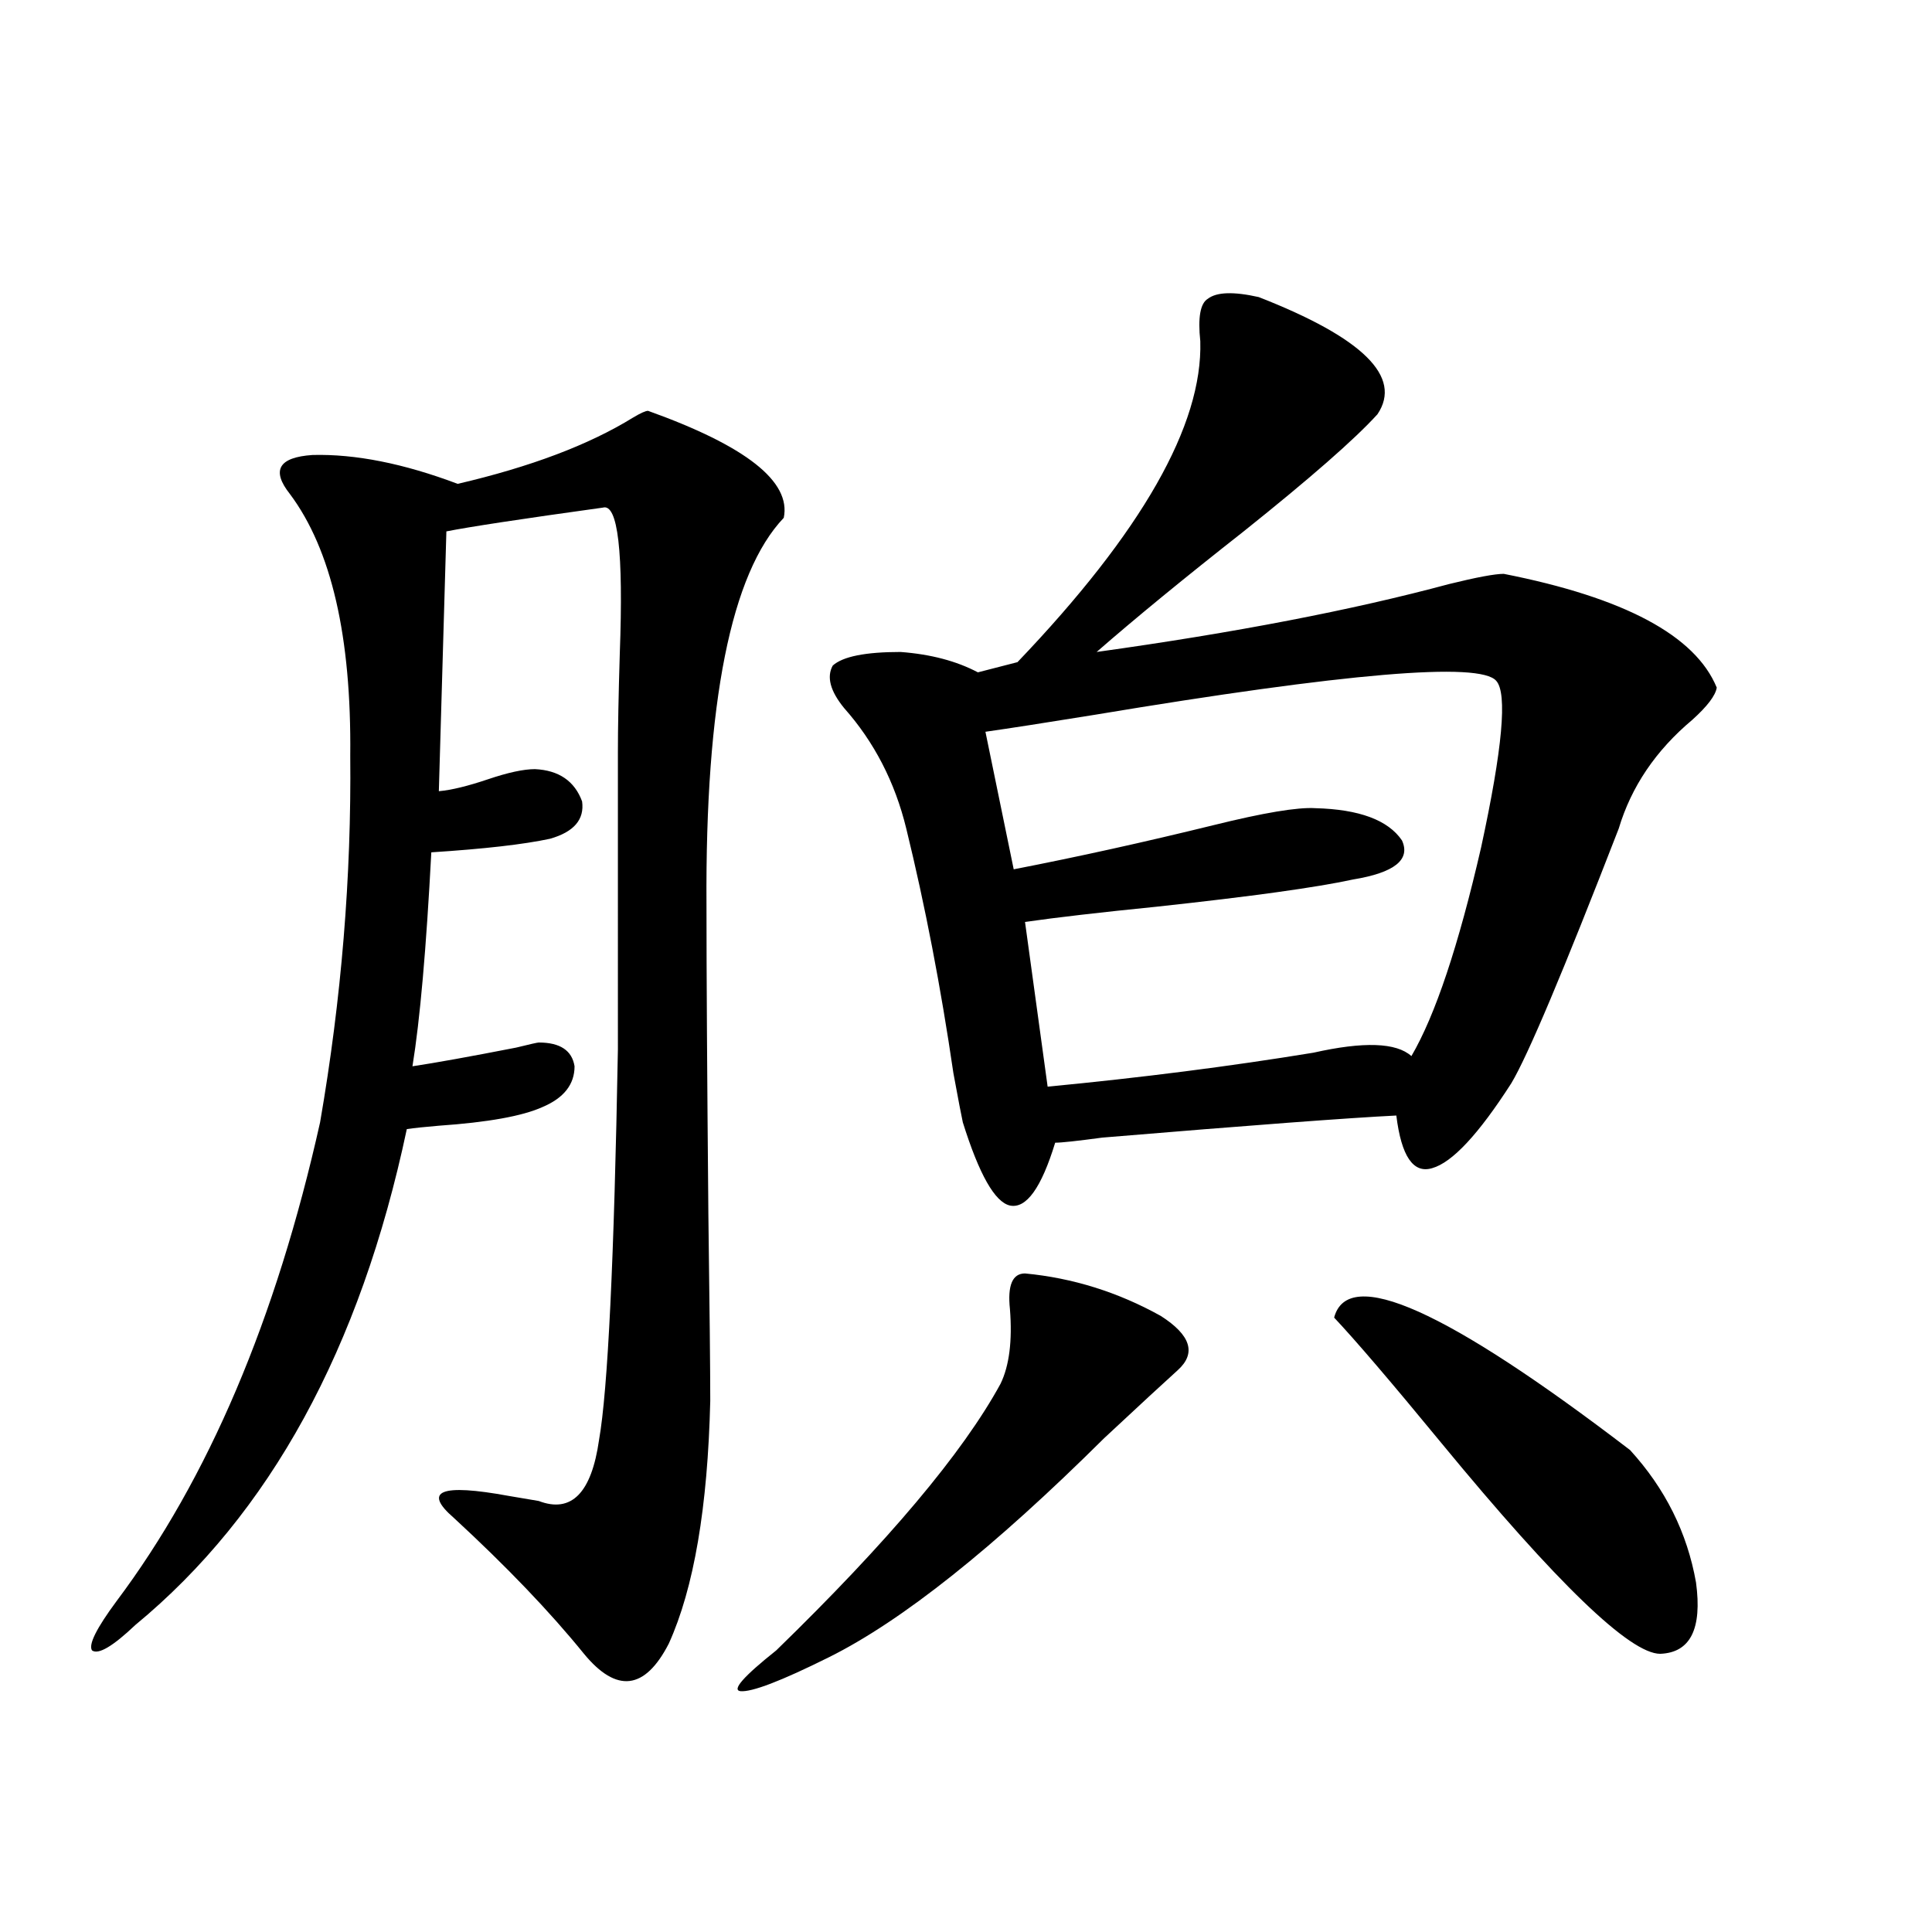 <?xml version="1.0" encoding="utf-8"?>
<!-- Generator: Adobe Illustrator 16.0.0, SVG Export Plug-In . SVG Version: 6.00 Build 0)  -->
<!DOCTYPE svg PUBLIC "-//W3C//DTD SVG 1.1//EN" "http://www.w3.org/Graphics/SVG/1.1/DTD/svg11.dtd">
<svg version="1.1" id="图层_1" xmlns="http://www.w3.org/2000/svg" xmlns:xlink="http://www.w3.org/1999/xlink" x="0px" y="0px"
	 width="1000px" height="1000px" viewBox="0 0 1000 1000" enable-background="new 0 0 1000 1000" xml:space="preserve">
<path d="M335.431,212.648c50.73,18.169,74.145,36.626,70.242,55.371c-27.316,28.716-40.654,95.513-39.999,200.391
	c0,33.989,0.32,87.314,0.976,159.961c0.641,48.643,0.976,80.859,0.976,96.68c-1.311,55.083-8.46,96.982-21.463,125.684
	c-12.362,24.02-26.996,25.777-43.901,5.273c-17.561-21.684-39.999-45.112-67.315-70.313c-16.265-14.063-6.829-17.866,28.292-11.426
	c7.149,1.182,12.348,2.061,15.609,2.637c16.905,6.455,27.316-4.092,31.219-31.641c4.543-25.776,7.805-93.164,9.756-202.148V389.309
	c0-12.305,0.32-29.292,0.976-50.977c1.951-52.734-0.976-77.92-8.78-75.586c-42.285,5.864-69.267,9.971-80.974,12.305l-3.902,134.473
	c6.494-0.576,14.954-2.637,25.365-6.152c10.396-3.516,18.536-5.273,24.39-5.273c12.348,0.591,20.487,6.152,24.39,16.699
	c1.296,9.38-4.237,15.82-16.585,19.336c-13.658,2.939-34.146,5.273-61.462,7.031c-2.606,49.81-5.854,86.724-9.756,110.742
	c11.707-1.758,29.588-4.971,53.657-9.668c7.149-1.758,11.052-2.637,11.707-2.637c11.052,0,17.226,4.106,18.536,12.305
	c0,9.38-5.533,16.411-16.585,21.094c-10.411,4.697-28.292,7.91-53.657,9.668c-7.164,0.591-12.683,1.182-16.585,1.758
	c-24.069,113.682-70.897,199.224-140.484,256.641C58.364,852.19,50.88,856.585,47.633,854.25
	c-1.951-2.938,2.271-11.426,12.683-25.488c47.469-63.281,82.59-145.898,105.363-247.852c11.052-63.857,16.25-127.139,15.609-189.844
	c0.641-61.523-9.756-106.636-31.219-135.352c-9.756-12.305-5.854-19.033,11.707-20.215c22.104-0.576,47.148,4.395,75.12,14.941
	c37.713-8.789,67.956-20.215,90.729-34.277C331.528,213.83,334.12,212.648,335.431,212.648z M530.548,659.133
	c24.71,2.349,48.124,9.668,70.242,21.973c15.609,9.971,18.536,19.336,8.78,28.125c-6.509,5.864-19.191,17.578-38.048,35.156
	c-57.239,56.841-104.723,94.62-142.436,113.379c-24.725,12.305-39.999,18.155-45.853,17.578c-4.558-0.59,1.616-7.621,18.536-21.094
	c57.88-56.25,96.583-102.241,116.095-137.988c4.543-9.365,6.174-22.261,4.878-38.672
	C521.433,665.285,524.039,659.133,530.548,659.133z M778.347,297.023c62.438,12.305,99.175,31.943,110.241,58.887
	c-0.655,4.106-4.878,9.668-12.683,16.699c-18.871,15.82-31.554,34.58-38.048,56.25c-28.627,73.828-47.163,117.773-55.608,131.836
	c-16.92,26.367-30.578,41.021-40.975,43.945c-9.756,2.939-15.944-6.152-18.536-27.246c-24.069,1.182-74.8,4.985-152.191,11.426
	c-13.018,1.758-21.143,2.637-24.39,2.637c-7.164,23.442-14.969,34.277-23.414,32.52c-7.805-1.758-15.944-16.108-24.39-43.066
	c-0.655-2.925-2.286-11.426-4.878-25.488c-6.509-44.521-14.634-86.709-24.39-126.563c-5.854-24.019-16.585-44.824-32.194-62.402
	c-7.164-8.789-9.115-16.108-5.854-21.973c5.198-4.683,16.905-7.031,35.121-7.031c15.609,1.182,28.933,4.697,39.999,10.547
	l20.487-5.273c64.389-67.373,95.928-122.744,94.632-166.113c-1.311-12.305,0-19.624,3.902-21.973
	c4.543-3.516,13.323-3.804,26.341-0.879c53.978,21.094,74.465,41.309,61.462,60.645c-11.707,12.896-34.801,33.11-69.267,60.645
	c-30.578,24.033-55.943,44.824-76.096,62.402c71.538-9.956,132.345-21.67,182.435-35.156
	C764.354,298.781,773.789,297.023,778.347,297.023z M774.444,352.395c-8.46-9.956-77.727-4.092-207.8,17.578
	c-25.365,4.106-44.236,7.031-56.584,8.789l14.634,71.191c33.17-6.44,67.636-14.063,103.412-22.852
	c26.006-6.44,43.566-9.365,52.682-8.789c22.759,0.591,37.713,6.152,44.877,16.699c4.543,9.971-3.902,16.699-25.365,20.215
	c-18.871,4.106-52.682,8.789-101.461,14.063c-29.268,2.939-52.041,5.576-68.291,7.91l11.707,85.254
	c48.779-4.683,94.632-10.547,137.558-17.578c26.006-5.85,42.926-5.273,50.73,1.758c12.348-21.094,24.39-57.129,36.097-108.105
	C777.691,387.551,780.298,358.85,774.444,352.395z M690.544,681.984c7.149-26.943,58.2-4.092,153.167,68.555
	c18.201,19.927,29.588,42.778,34.146,68.555c3.247,24.02-2.927,36.324-18.536,36.914c-15.609,0-53.337-36.323-113.168-108.984
	C720.132,715.383,701.596,693.713,690.544,681.984z"/>
</svg>
